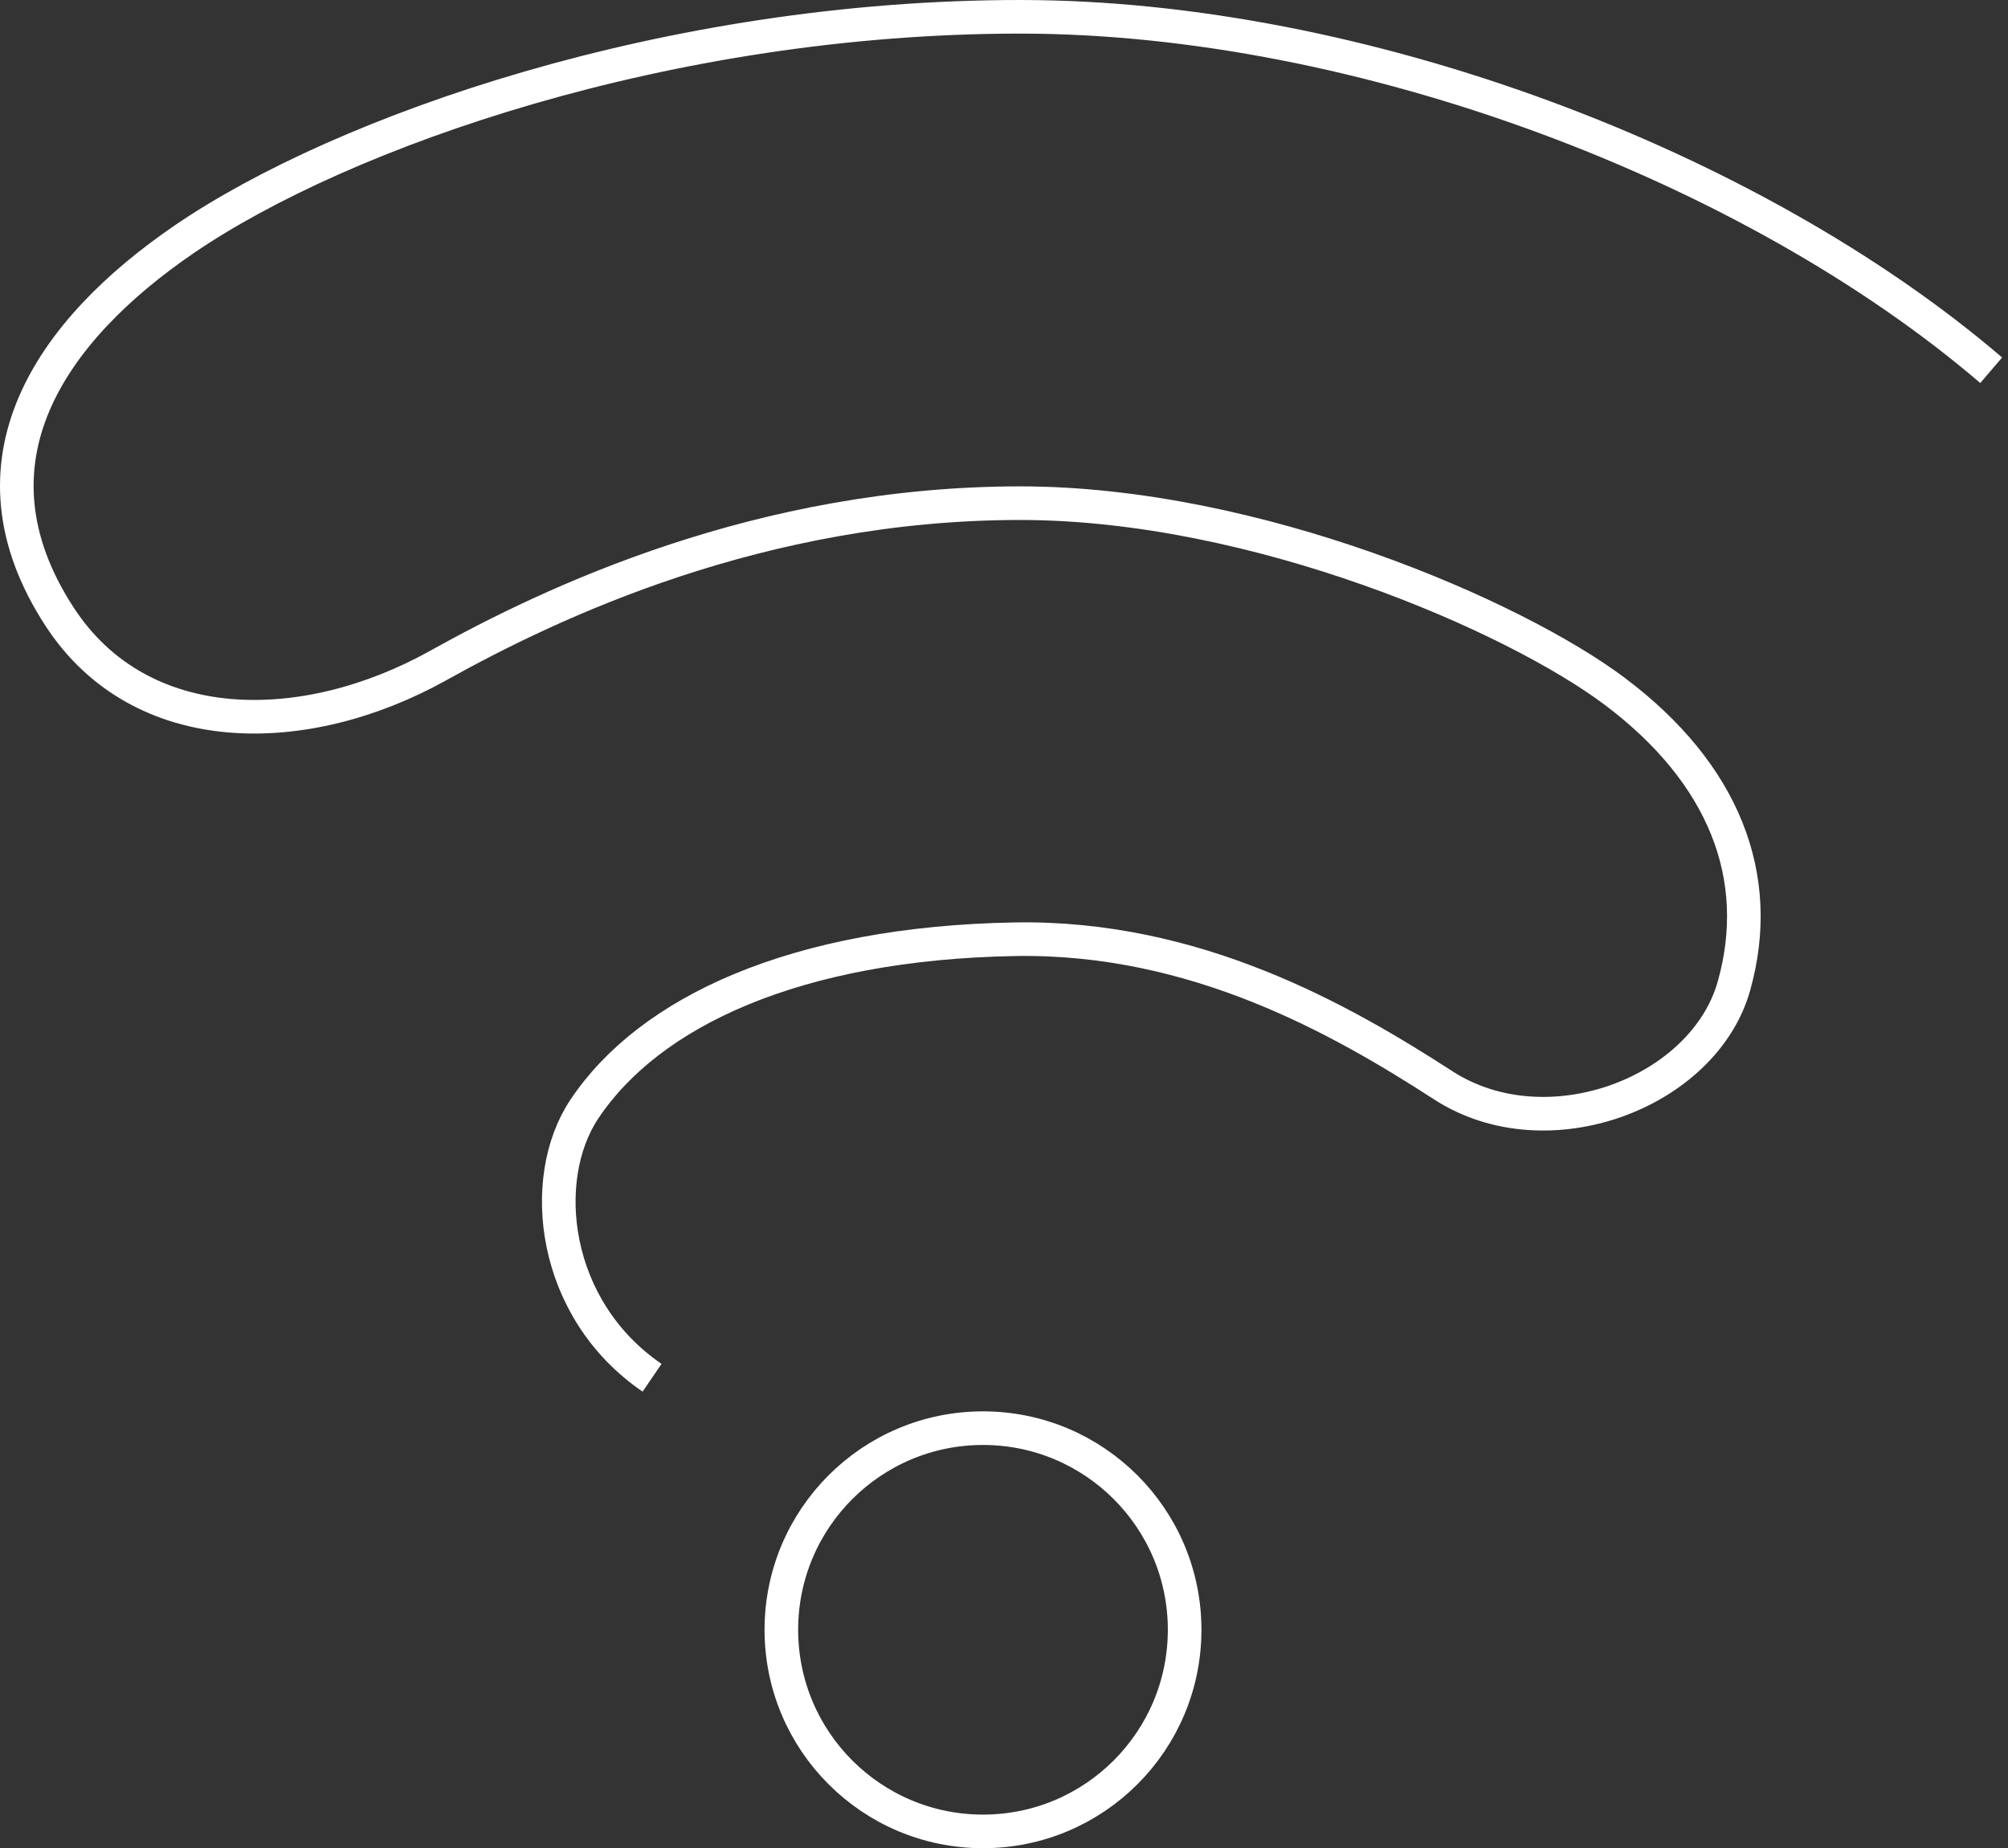 <svg width="239" height="220" viewBox="0 0 239 220" xmlns="http://www.w3.org/2000/svg"><rect x="0" y="0" width="239" height="220" fill="#333333" stroke="none"/><path d="M77.612 164c-11.926-8.143-13.619-23.636-8.063-31.973 7.725-11.592 25.112-19.76 51.236-20.225 21.513-.384 38.938 9.593 51.014 17.399 12.346 7.979 31.016.894 34.589-11.859 3.632-12.961-1.195-25.273-14.173-35.033-11.91-8.957-42.691-22.414-70.786-22.414-30.903 0-55.764 11.795-69.263 19.32-15.87 8.85-35.41 9.018-45.066-5.795-12.004-18.413-1.088-34.068 14.832-44.944C40.713 15.646 79.552 2 121.43 2 162.047 2 208.638 19.788 237 44.073M141 194c0 13.255-10.745 24-24 24s-24-10.745-24-24 10.745-24 24-24 24 10.745 24 24z" stroke="#FFF" stroke-width="4" fill="none"/></svg>